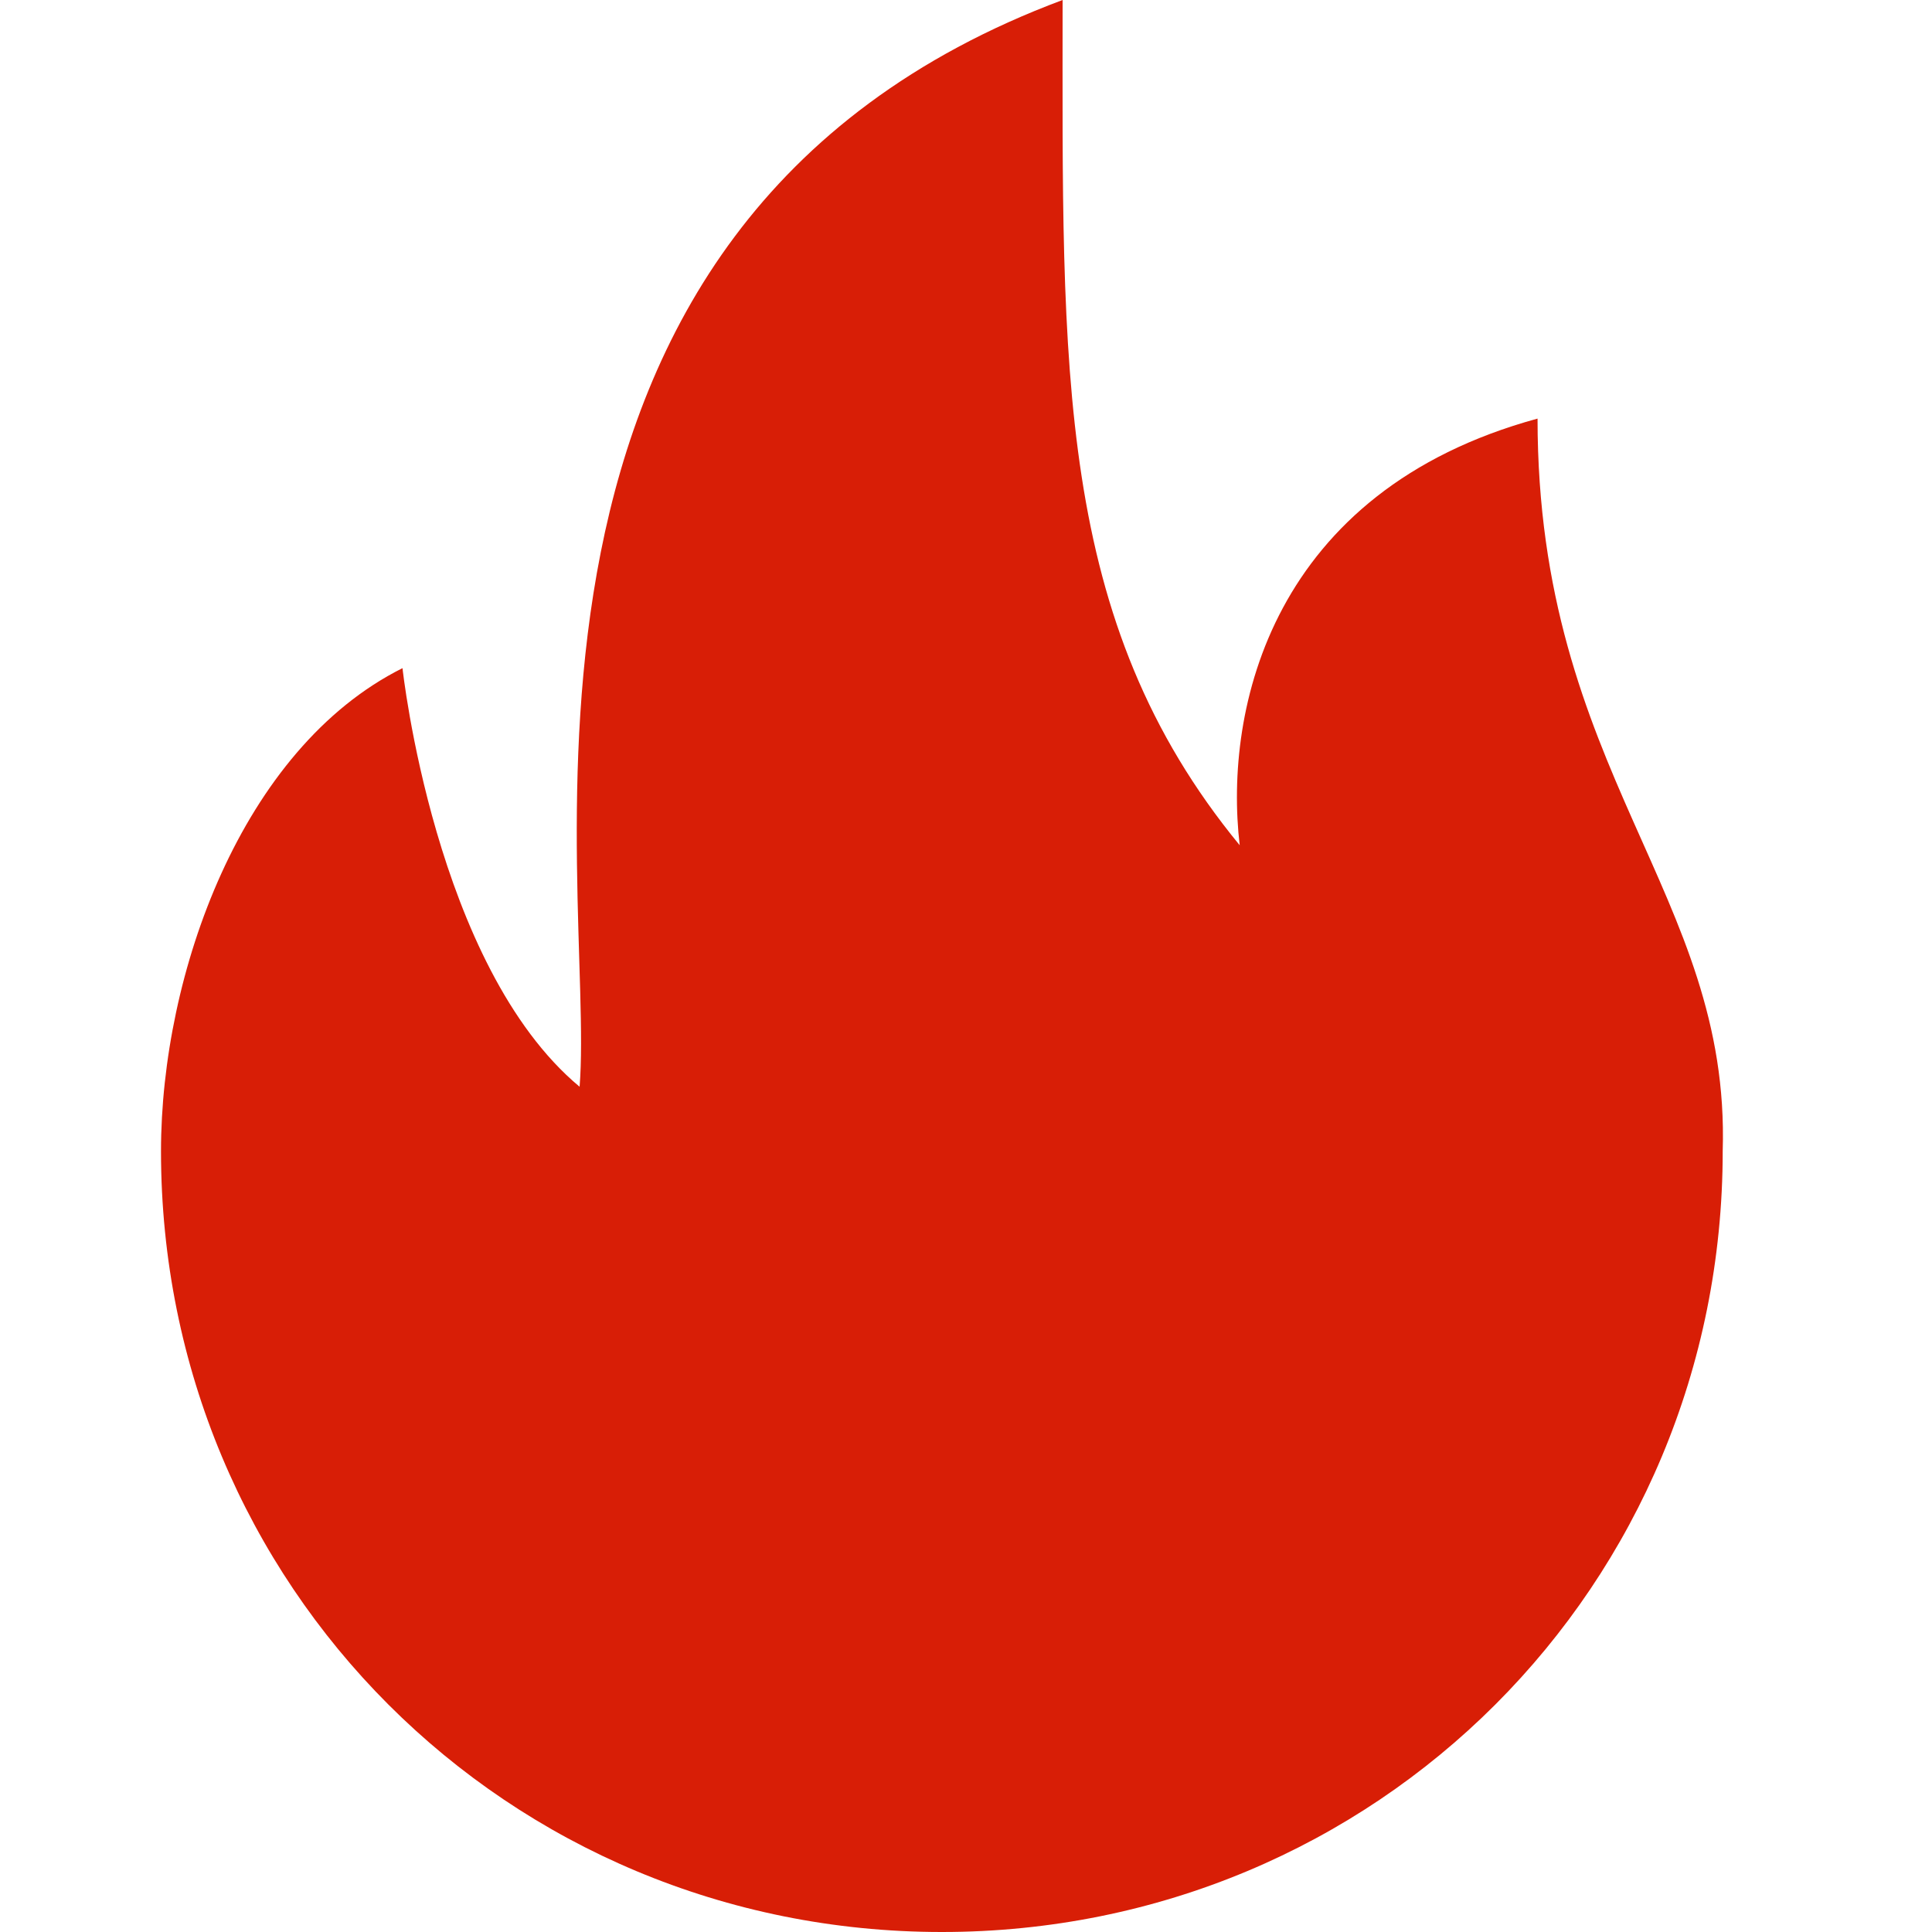 <?xml version="1.0" standalone="no"?><!DOCTYPE svg PUBLIC "-//W3C//DTD SVG 1.1//EN" "http://www.w3.org/Graphics/SVG/1.1/DTD/svg11.dtd"><svg t="1741268609425" class="icon" viewBox="0 0 1024 1024" version="1.1" xmlns="http://www.w3.org/2000/svg" p-id="5133" xmlns:xlink="http://www.w3.org/1999/xlink" width="200" height="200"><path d="M814.933 221.867c-140.8 38.4-166.4 153.6-157.866 226.133C558.933 328.533 563.2 196.267 563.2 0c-320 119.467-247.467 469.333-256 576-76.8-64-93.867-221.867-93.867-221.867-85.333 42.667-128 162.134-128 256C85.333 840.533 268.8 1024 499.2 1024s413.867-183.467 413.867-413.867c4.266-136.533-98.134-200.533-98.134-388.266z m0 0" fill="#d81e06" p-id="5134"></path></svg>